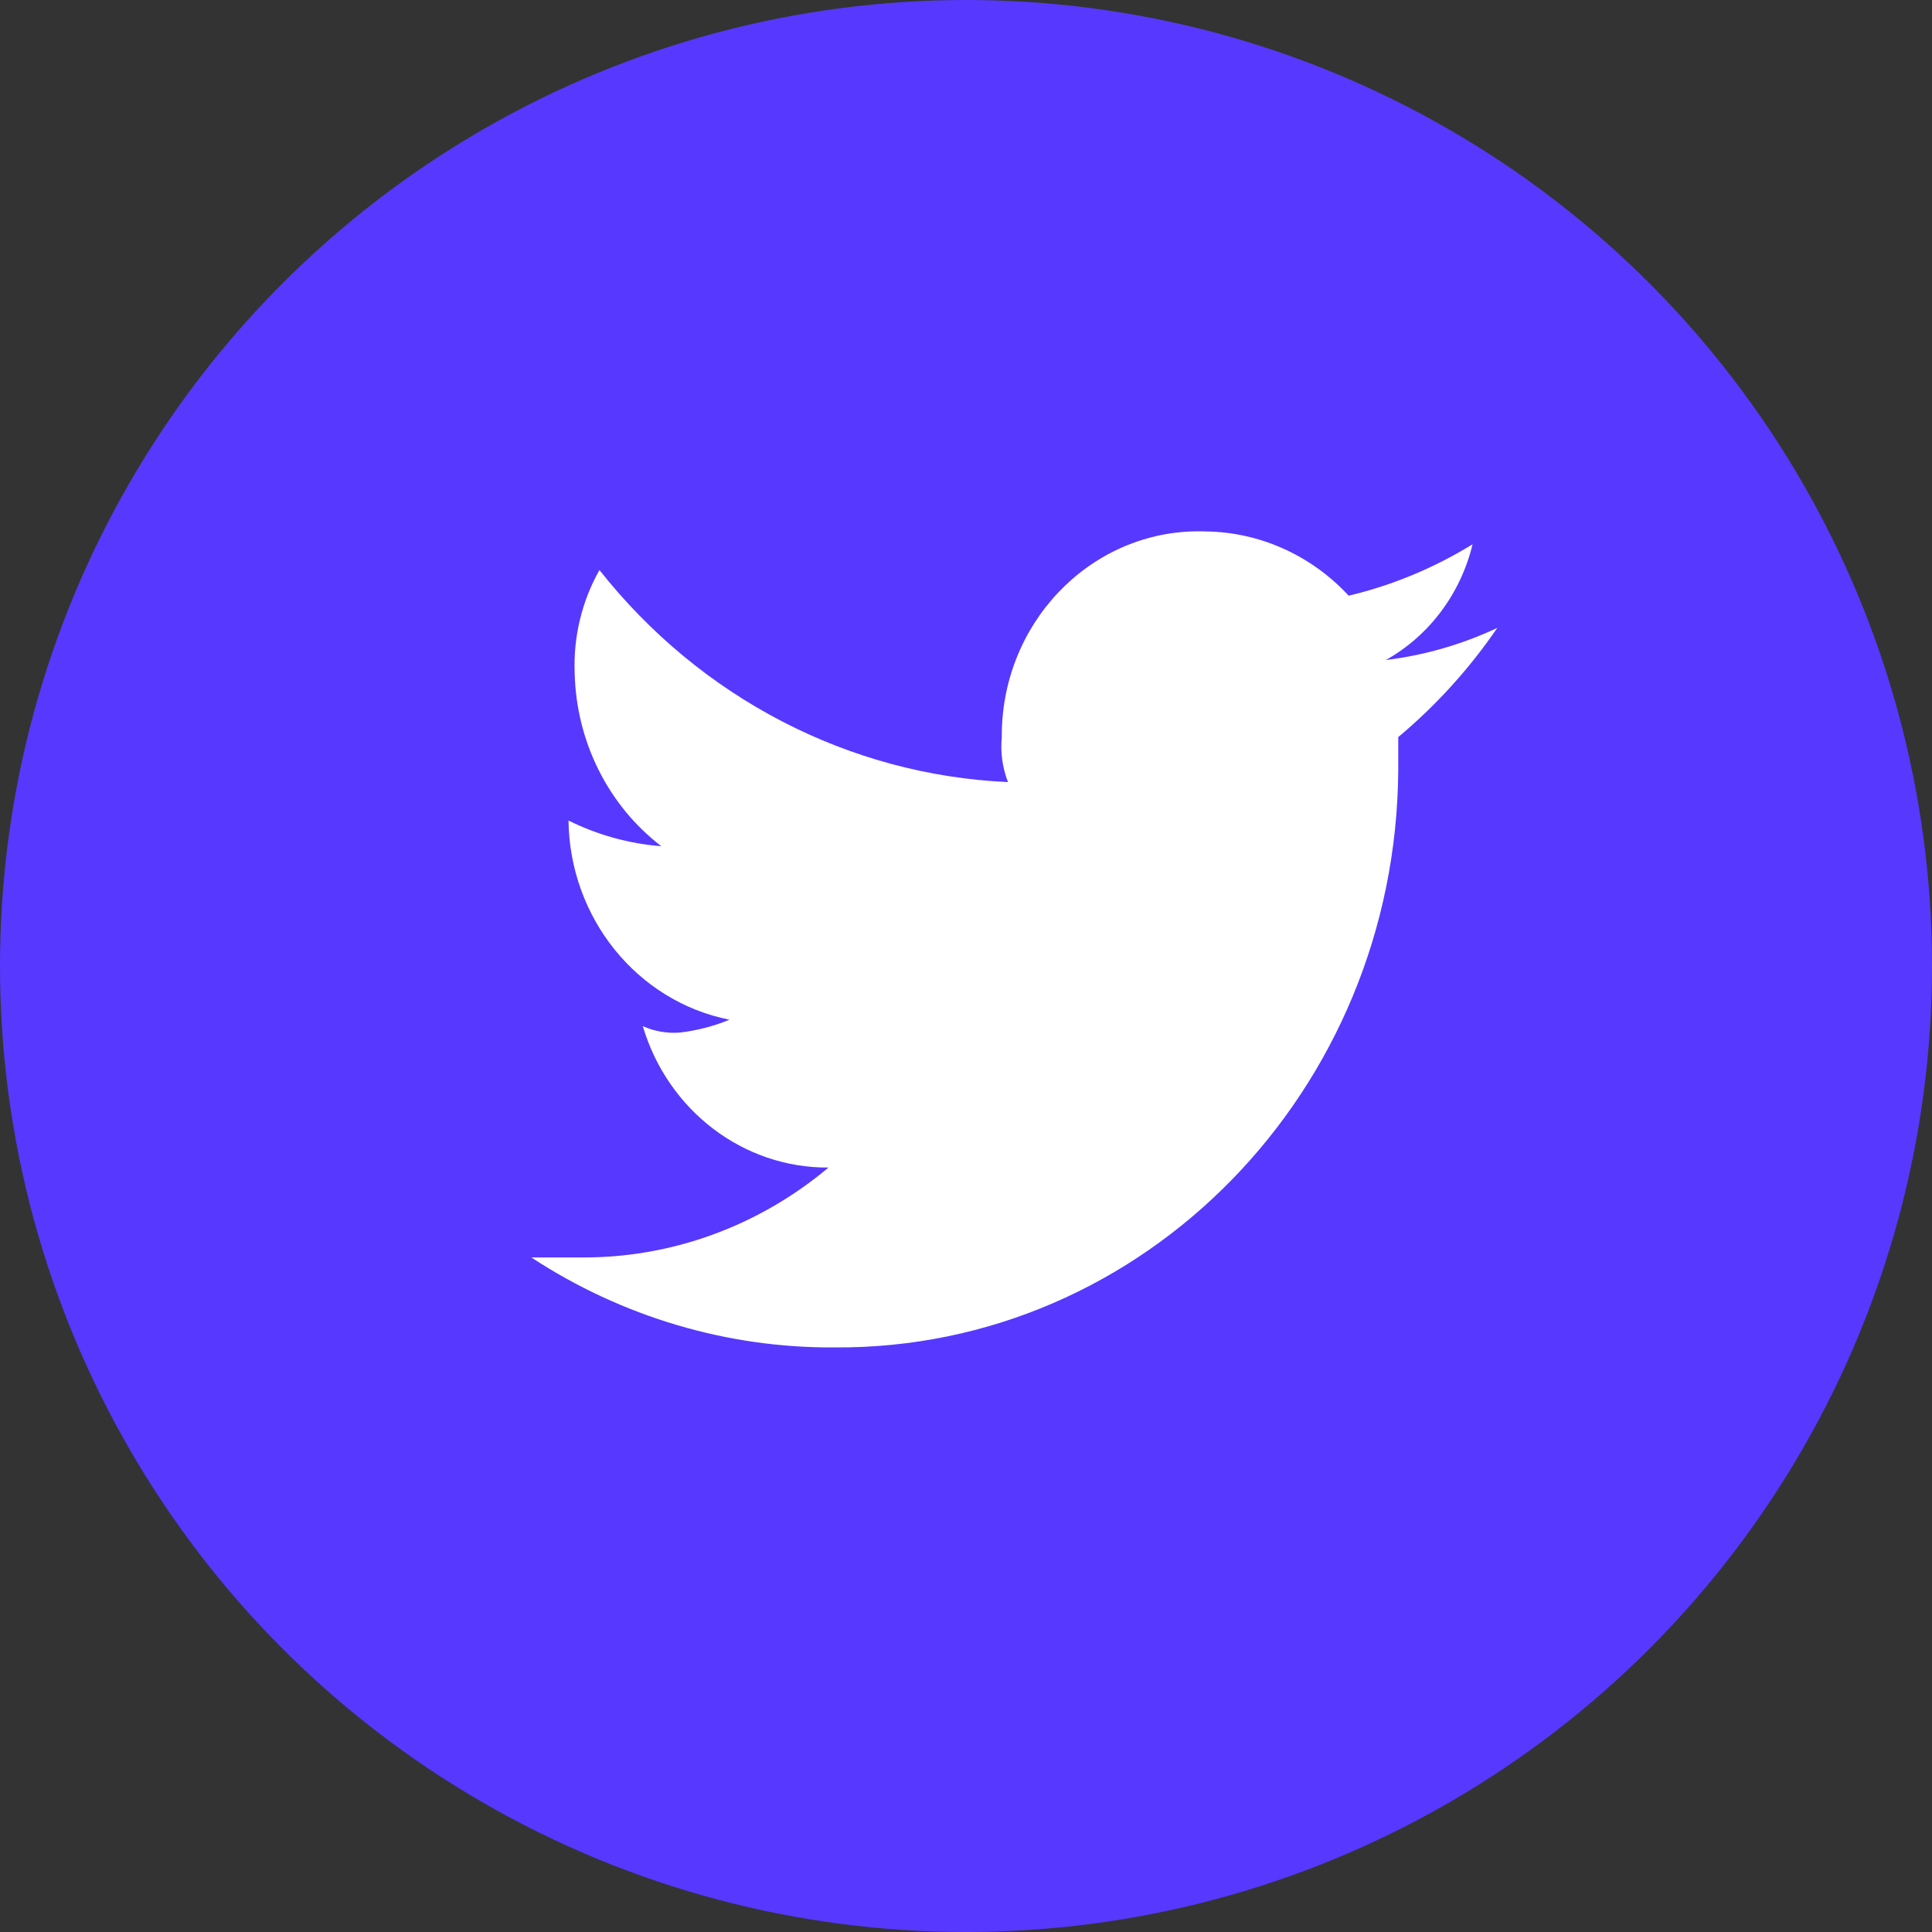 <svg width="40" height="40" viewBox="0 0 40 40" fill="none" xmlns="http://www.w3.org/2000/svg">
<rect x="0" y="0" width="40" height="40" fill="#333333" stroke="none"/>
<circle cx="20" cy="20" r="20" fill="#5738FF"/>
<path d="M31 13C30.269 13.343 29.49 13.568 28.692 13.665C29.589 13.163 30.24 12.294 30.488 11.269C29.691 11.759 28.827 12.119 27.923 12.333C27.151 11.499 26.089 11.02 24.974 11.003C22.722 10.915 20.828 12.74 20.743 15.077C20.741 15.138 20.74 15.199 20.741 15.26C20.711 15.577 20.754 15.896 20.869 16.192C17.576 16.045 14.499 14.447 12.411 11.802C12.047 12.446 11.869 13.185 11.898 13.931C11.929 15.351 12.591 16.676 13.692 17.52C13.026 17.468 12.373 17.288 11.77 16.988C11.797 19.009 13.19 20.731 15.103 21.112C14.774 21.248 14.429 21.336 14.078 21.378C13.814 21.399 13.55 21.354 13.308 21.245C13.828 22.994 15.39 24.184 17.153 24.173C15.703 25.391 13.891 26.049 12.026 26.034H11C12.879 27.265 15.059 27.912 17.282 27.897C23.684 27.939 28.908 22.588 28.949 15.946C28.949 15.895 28.949 15.844 28.949 15.793V15.261C29.729 14.609 30.419 13.848 31 13Z" fill="white"/>
</svg>
